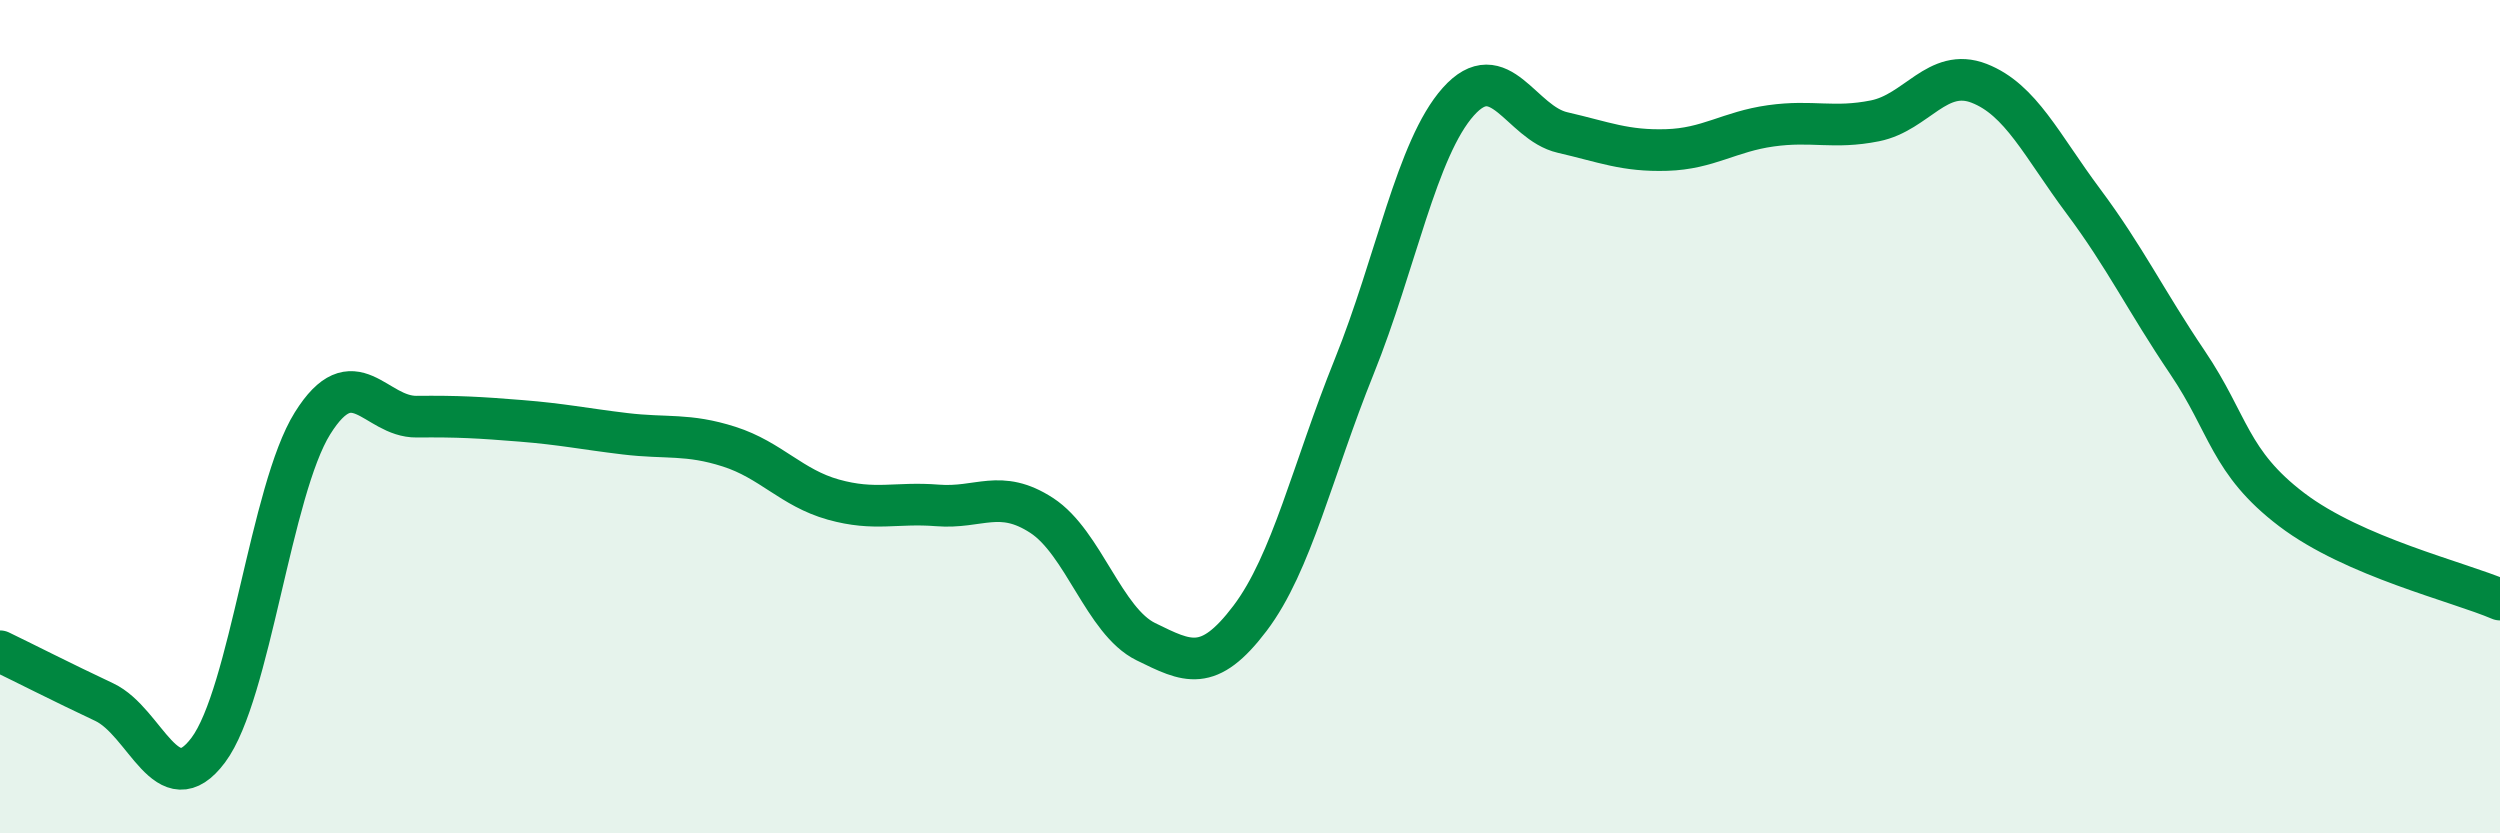 
    <svg width="60" height="20" viewBox="0 0 60 20" xmlns="http://www.w3.org/2000/svg">
      <path
        d="M 0,15.63 C 0.5,15.87 1.5,16.38 2.5,16.85 C 3.5,17.32 4,19.34 5,18 C 6,16.66 6.5,11.76 7.5,10.16 C 8.5,8.56 9,10.01 10,10 C 11,9.99 11.5,10.02 12.5,10.1 C 13.5,10.18 14,10.29 15,10.41 C 16,10.53 16.5,10.4 17.5,10.72 C 18.5,11.04 19,11.71 20,11.99 C 21,12.27 21.5,12.05 22.5,12.13 C 23.5,12.21 24,11.72 25,12.37 C 26,13.02 26.5,14.91 27.5,15.4 C 28.5,15.89 29,16.16 30,14.84 C 31,13.52 31.5,11.28 32.5,8.8 C 33.5,6.32 34,3.56 35,2.44 C 36,1.32 36.5,2.95 37.5,3.18 C 38.5,3.41 39,3.63 40,3.6 C 41,3.57 41.5,3.16 42.5,3.02 C 43.5,2.88 44,3.1 45,2.9 C 46,2.7 46.5,1.61 47.5,2 C 48.5,2.39 49,3.49 50,4.83 C 51,6.17 51.5,7.22 52.5,8.7 C 53.5,10.18 53.5,11.09 55,12.23 C 56.5,13.37 59,13.96 60,14.39L60 20L0 20Z"
        fill="#008740"
        opacity="0.1"
        stroke-linecap="round"
        stroke-linejoin="round"
      />
      <path
        d="M 0,15.63 C 0.5,15.87 1.5,16.38 2.5,16.85 C 3.5,17.32 4,19.34 5,18 C 6,16.66 6.5,11.76 7.5,10.16 C 8.5,8.56 9,10.01 10,10 C 11,9.99 11.5,10.02 12.5,10.1 C 13.5,10.18 14,10.29 15,10.41 C 16,10.53 16.5,10.4 17.5,10.72 C 18.5,11.04 19,11.71 20,11.99 C 21,12.27 21.5,12.05 22.5,12.13 C 23.5,12.21 24,11.72 25,12.37 C 26,13.02 26.5,14.91 27.5,15.4 C 28.5,15.89 29,16.16 30,14.84 C 31,13.52 31.5,11.28 32.5,8.8 C 33.5,6.32 34,3.56 35,2.44 C 36,1.32 36.5,2.95 37.5,3.18 C 38.5,3.41 39,3.63 40,3.6 C 41,3.57 41.5,3.16 42.5,3.02 C 43.5,2.88 44,3.1 45,2.9 C 46,2.7 46.5,1.61 47.5,2 C 48.5,2.39 49,3.49 50,4.83 C 51,6.17 51.5,7.22 52.5,8.7 C 53.5,10.18 53.5,11.09 55,12.23 C 56.5,13.37 59,13.96 60,14.39"
        stroke="#008740"
        stroke-width="1"
        fill="none"
        stroke-linecap="round"
        stroke-linejoin="round"
      />
    </svg>
  